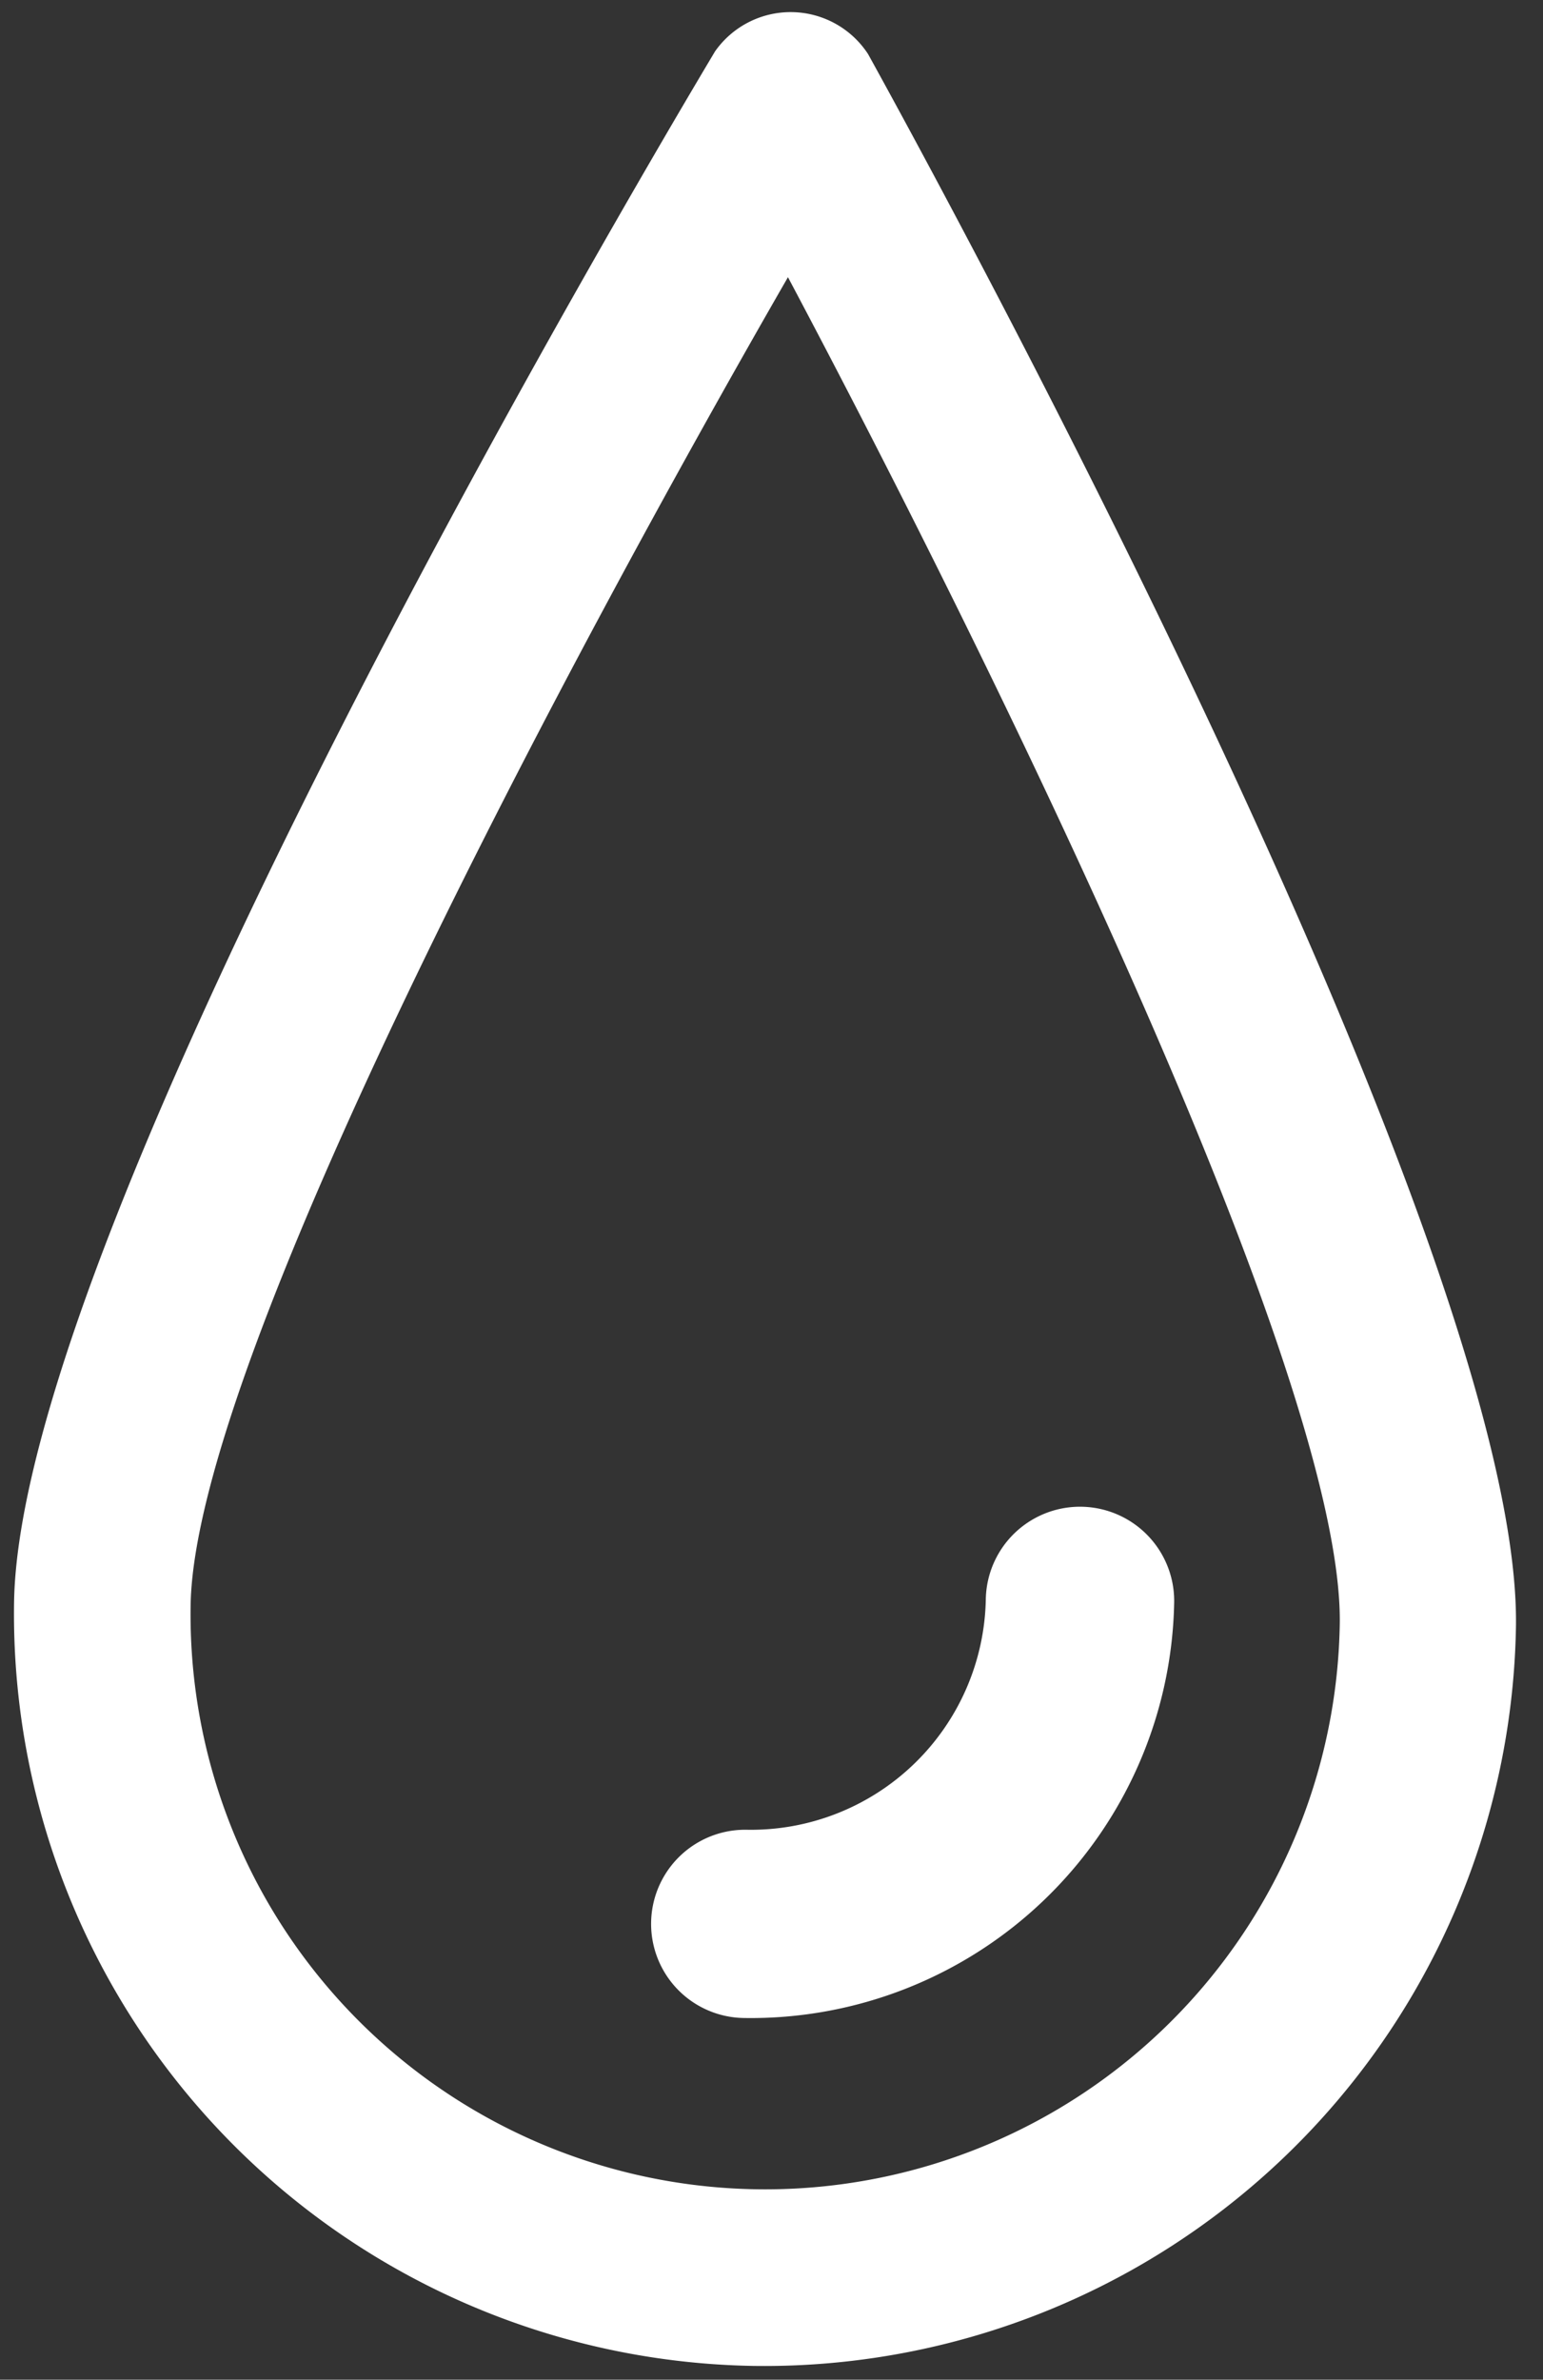 <svg xmlns="http://www.w3.org/2000/svg" width="25.213" height="38.874" viewBox="0 0 25.213 38.874">
  <rect x="0" y="0" width="25.213" height="38.874" fill="#333333" stroke="none"/>
  <g id="sweat-or-tear-drop-outline" transform="matrix(1, 0.017, -0.017, 1, -27.115, -0.485)">
    <g id="Gruppe_38" data-name="Gruppe 38" transform="translate(27.79 0)">
      <path id="Pfad_99" data-name="Pfad 99" d="M40.064,38.452A12.286,12.286,0,0,1,27.79,26.178c0-6.191,9.894-23.551,11.02-25.513a1.51,1.51,0,0,1,2.5,0c1.129,1.962,11.021,19.321,11.021,25.513A12.283,12.283,0,0,1,40.064,38.452Zm0-34.12c-3.443,6.224-9.389,17.811-9.389,21.846a9.388,9.388,0,0,0,18.777,0C49.451,22.139,43.506,10.556,40.064,4.332Z" transform="translate(-27.79 0)" fill="#fff"/>
      <path id="Pfad_100" data-name="Pfad 100" d="M72.61,107.346a1.537,1.537,0,1,1,0-3.075,3.838,3.838,0,0,0,3.84-3.829,1.539,1.539,0,0,1,3.078,0A6.918,6.918,0,0,1,72.61,107.346Z" transform="translate(-60.577 -74.573)" fill="#fff"/>
    </g>
  </g>
</svg>
